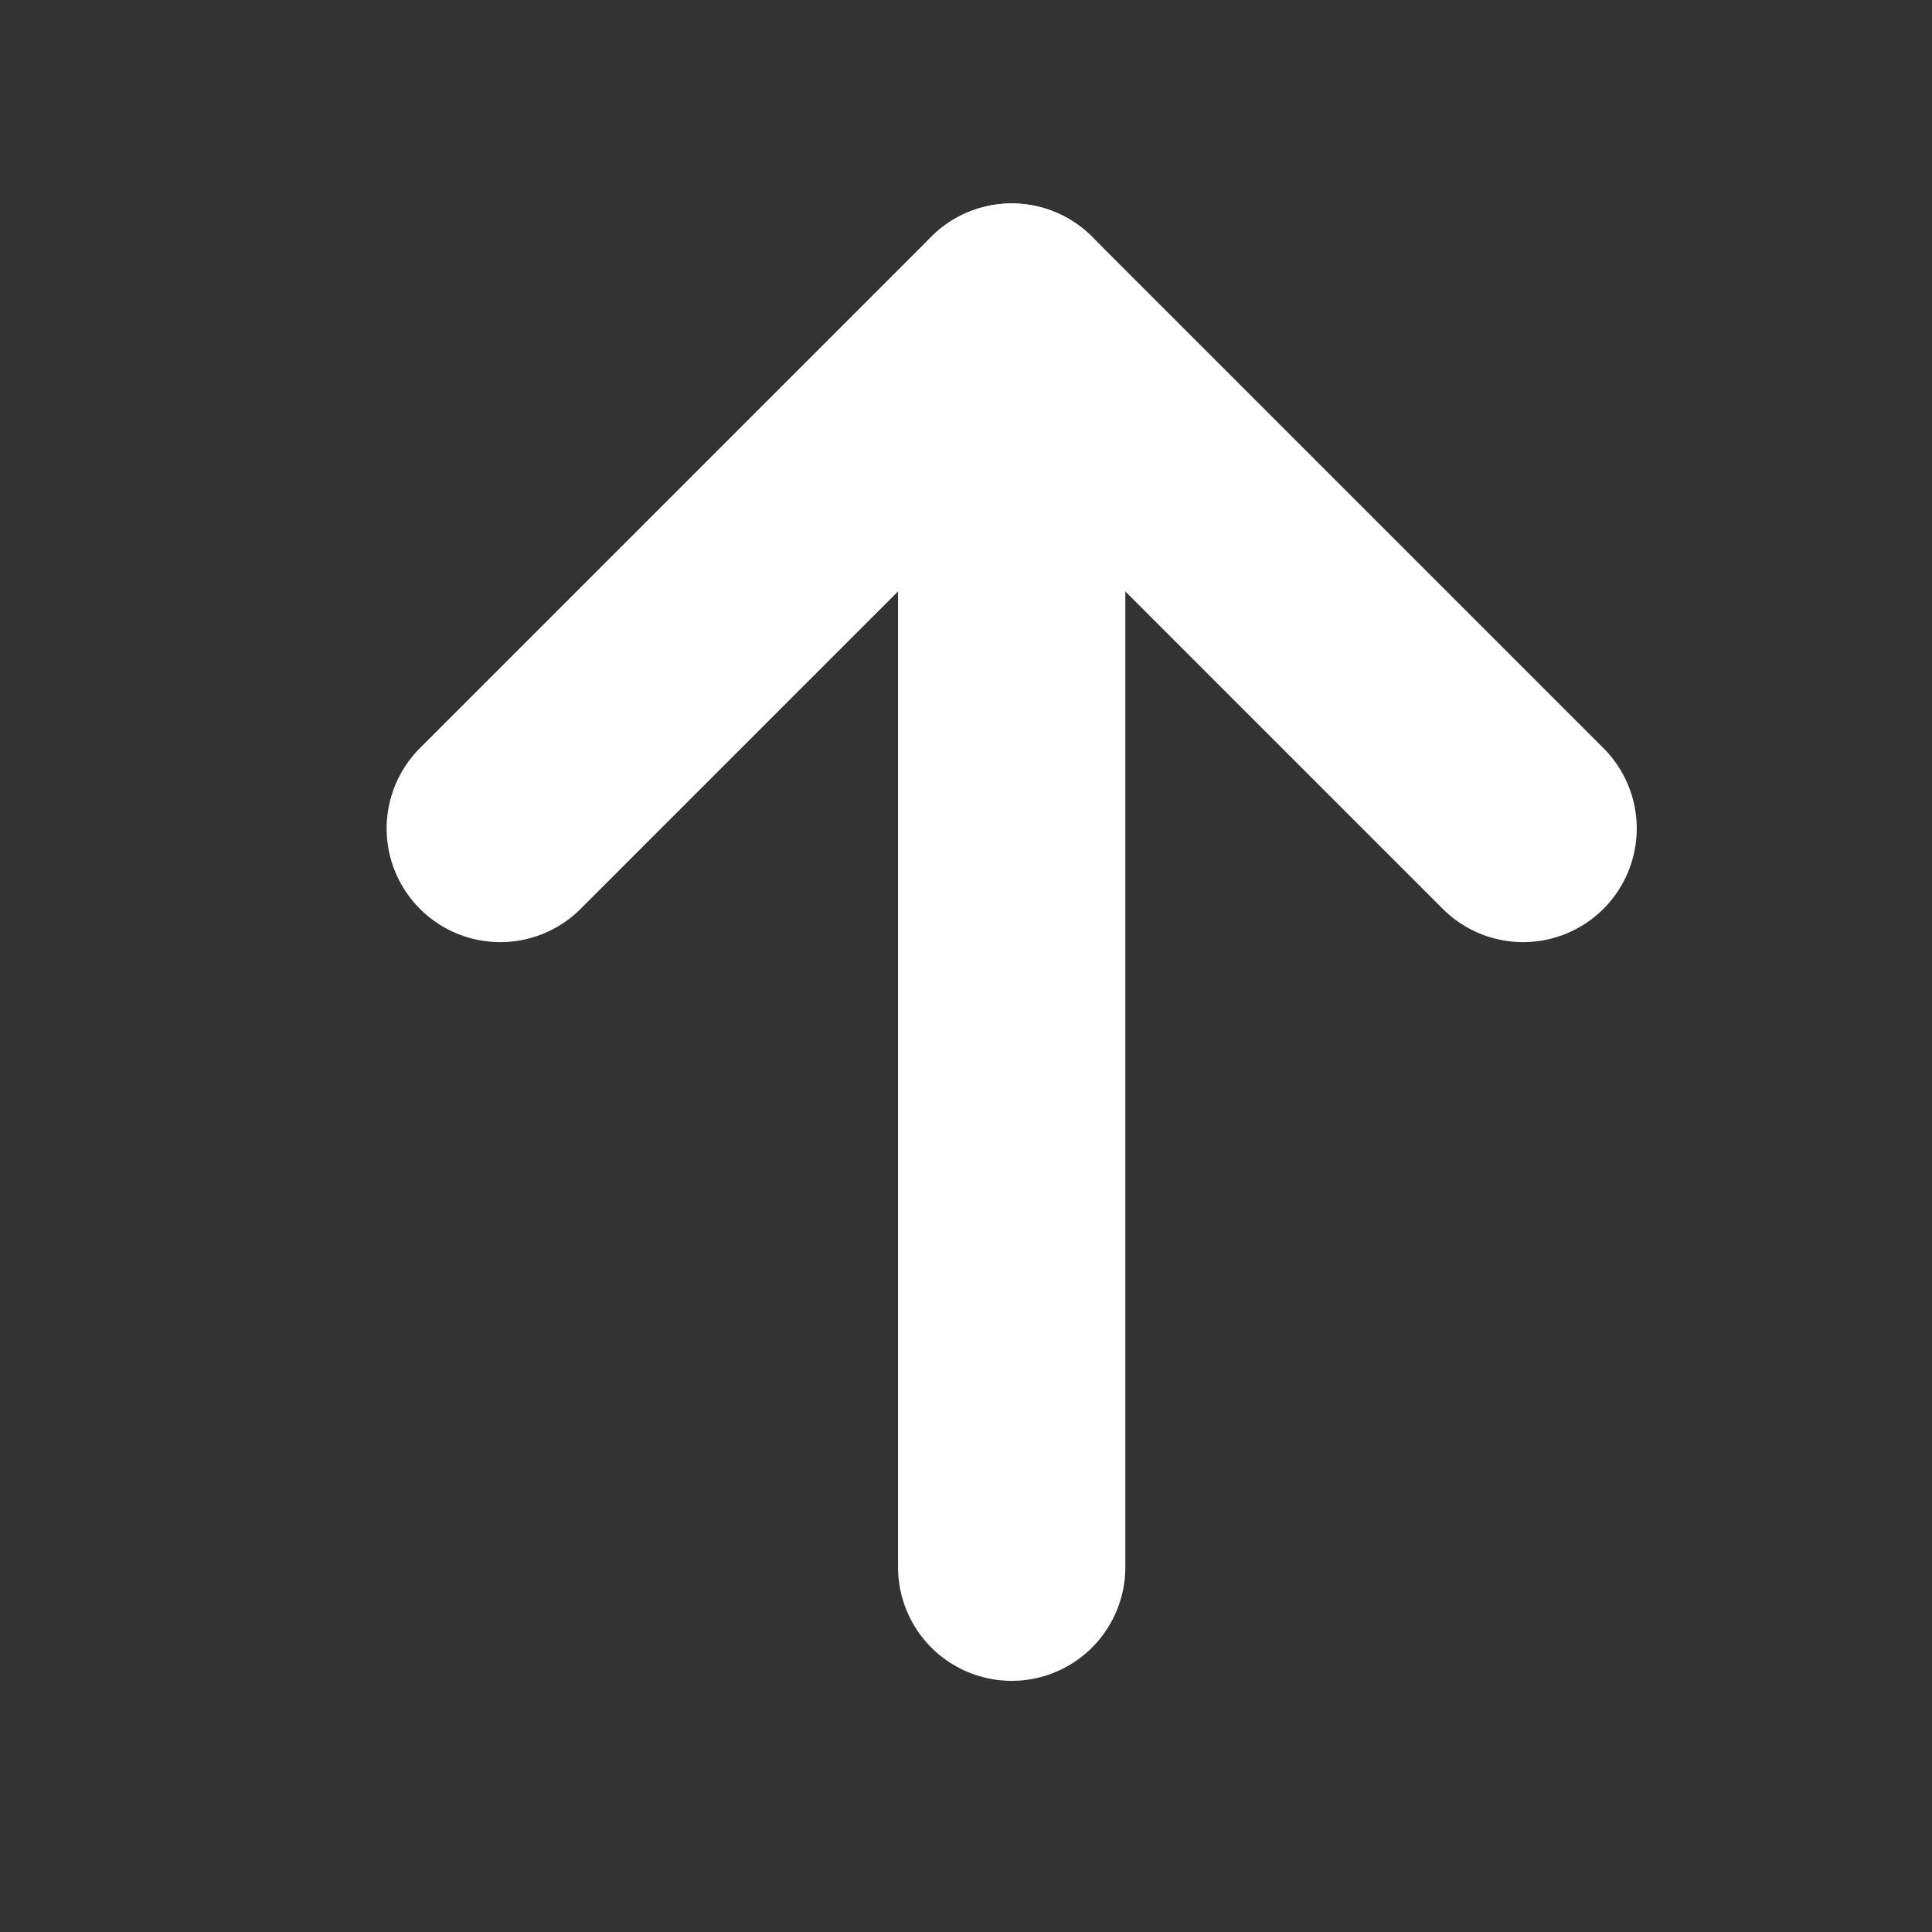 <svg width="17" height="17" viewBox="0 0 17 17" fill="none" xmlns="http://www.w3.org/2000/svg"><rect x="0" y="0" width="17" height="17" fill="#333333" stroke="none"/><path d="M8.902 13.79V2.79" stroke="white" stroke-width="2" stroke-linecap="round" stroke-linejoin="round"/><path d="M4.402 7.29L8.902 2.79L13.402 7.29" stroke="white" stroke-width="2" stroke-linecap="round" stroke-linejoin="round"/></svg>